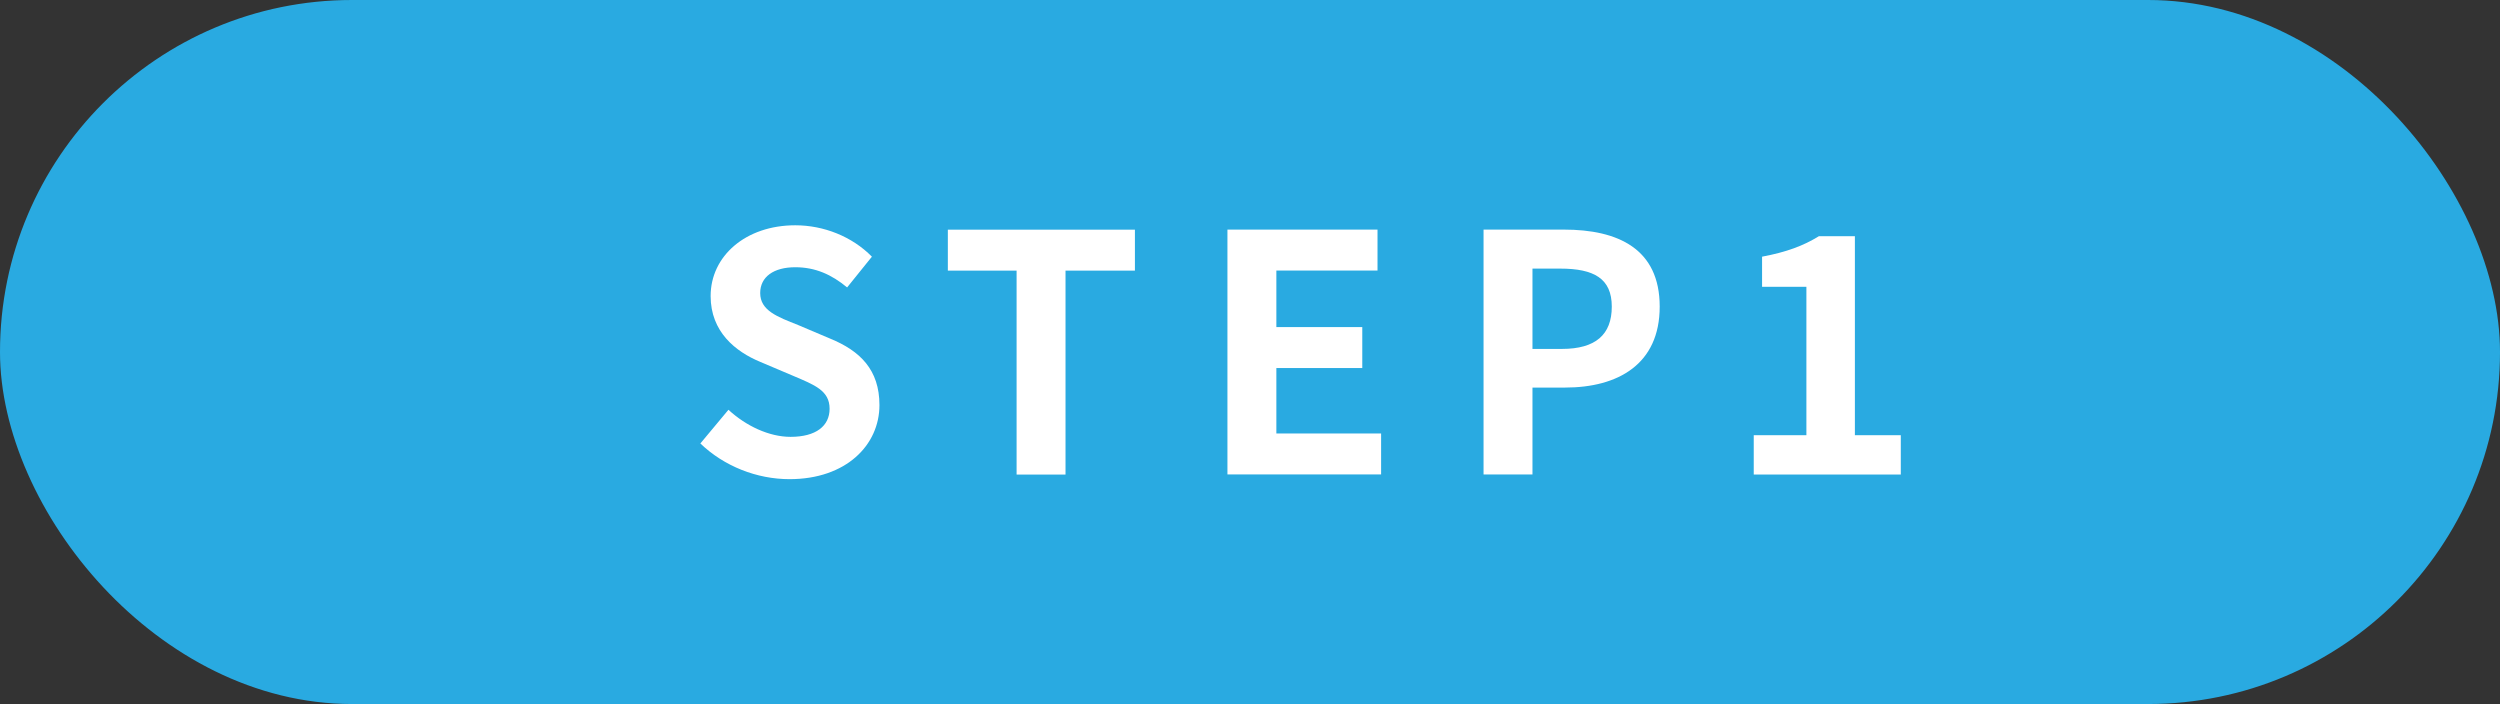 <?xml version="1.0" encoding="UTF-8"?><svg id="_レイヤー_2" xmlns="http://www.w3.org/2000/svg" viewBox="0 0 348 98"><rect x="0" y="0" width="348" height="98" fill="#333333" stroke="none"/><defs><style>.cls-1{fill:#fff;}.cls-2{fill:#29aae1;}</style></defs><g id="main"><g><rect class="cls-2" x="0" y="0" width="348" height="98" rx="49" ry="49"/><g><path class="cls-1" d="M97.49,61.73l3.91-4.69c2.44,2.25,5.66,3.77,8.65,3.77,3.54,0,5.43-1.52,5.43-3.91,0-2.53-2.07-3.31-5.11-4.6l-4.55-1.93c-3.45-1.43-6.9-4.19-6.9-9.16,0-5.57,4.88-9.85,11.78-9.85,3.96,0,7.91,1.56,10.67,4.37l-3.45,4.28c-2.16-1.79-4.42-2.81-7.22-2.81-2.99,0-4.88,1.33-4.88,3.59,0,2.44,2.39,3.31,5.29,4.46l4.46,1.89c4.14,1.7,6.85,4.32,6.85,9.25,0,5.57-4.65,10.31-12.51,10.31-4.55,0-9.11-1.79-12.42-4.97Z"/><path class="cls-1" d="M141.51,37.67h-9.57v-5.7h26.04v5.7h-9.66v28.39h-6.81v-28.39Z"/><path class="cls-1" d="M170.86,31.96h20.89v5.7h-14.08v7.87h11.96v5.7h-11.96v9.11h14.58v5.7h-21.39V31.96Z"/><path class="cls-1" d="M206.51,31.96h11.18c7.54,0,13.34,2.67,13.34,10.72s-5.84,11.27-13.16,11.27h-4.55v12.1h-6.81V31.96Zm10.9,16.61c4.69,0,6.95-1.98,6.95-5.89s-2.48-5.29-7.18-5.29h-3.86v11.18h4.09Z"/><path class="cls-1" d="M244.13,60.58h7.32v-20.66h-6.17v-4.19c3.4-.64,5.75-1.52,7.91-2.85h5.01v27.7h6.39v5.47h-20.47v-5.47Z"/></g></g></g></svg>